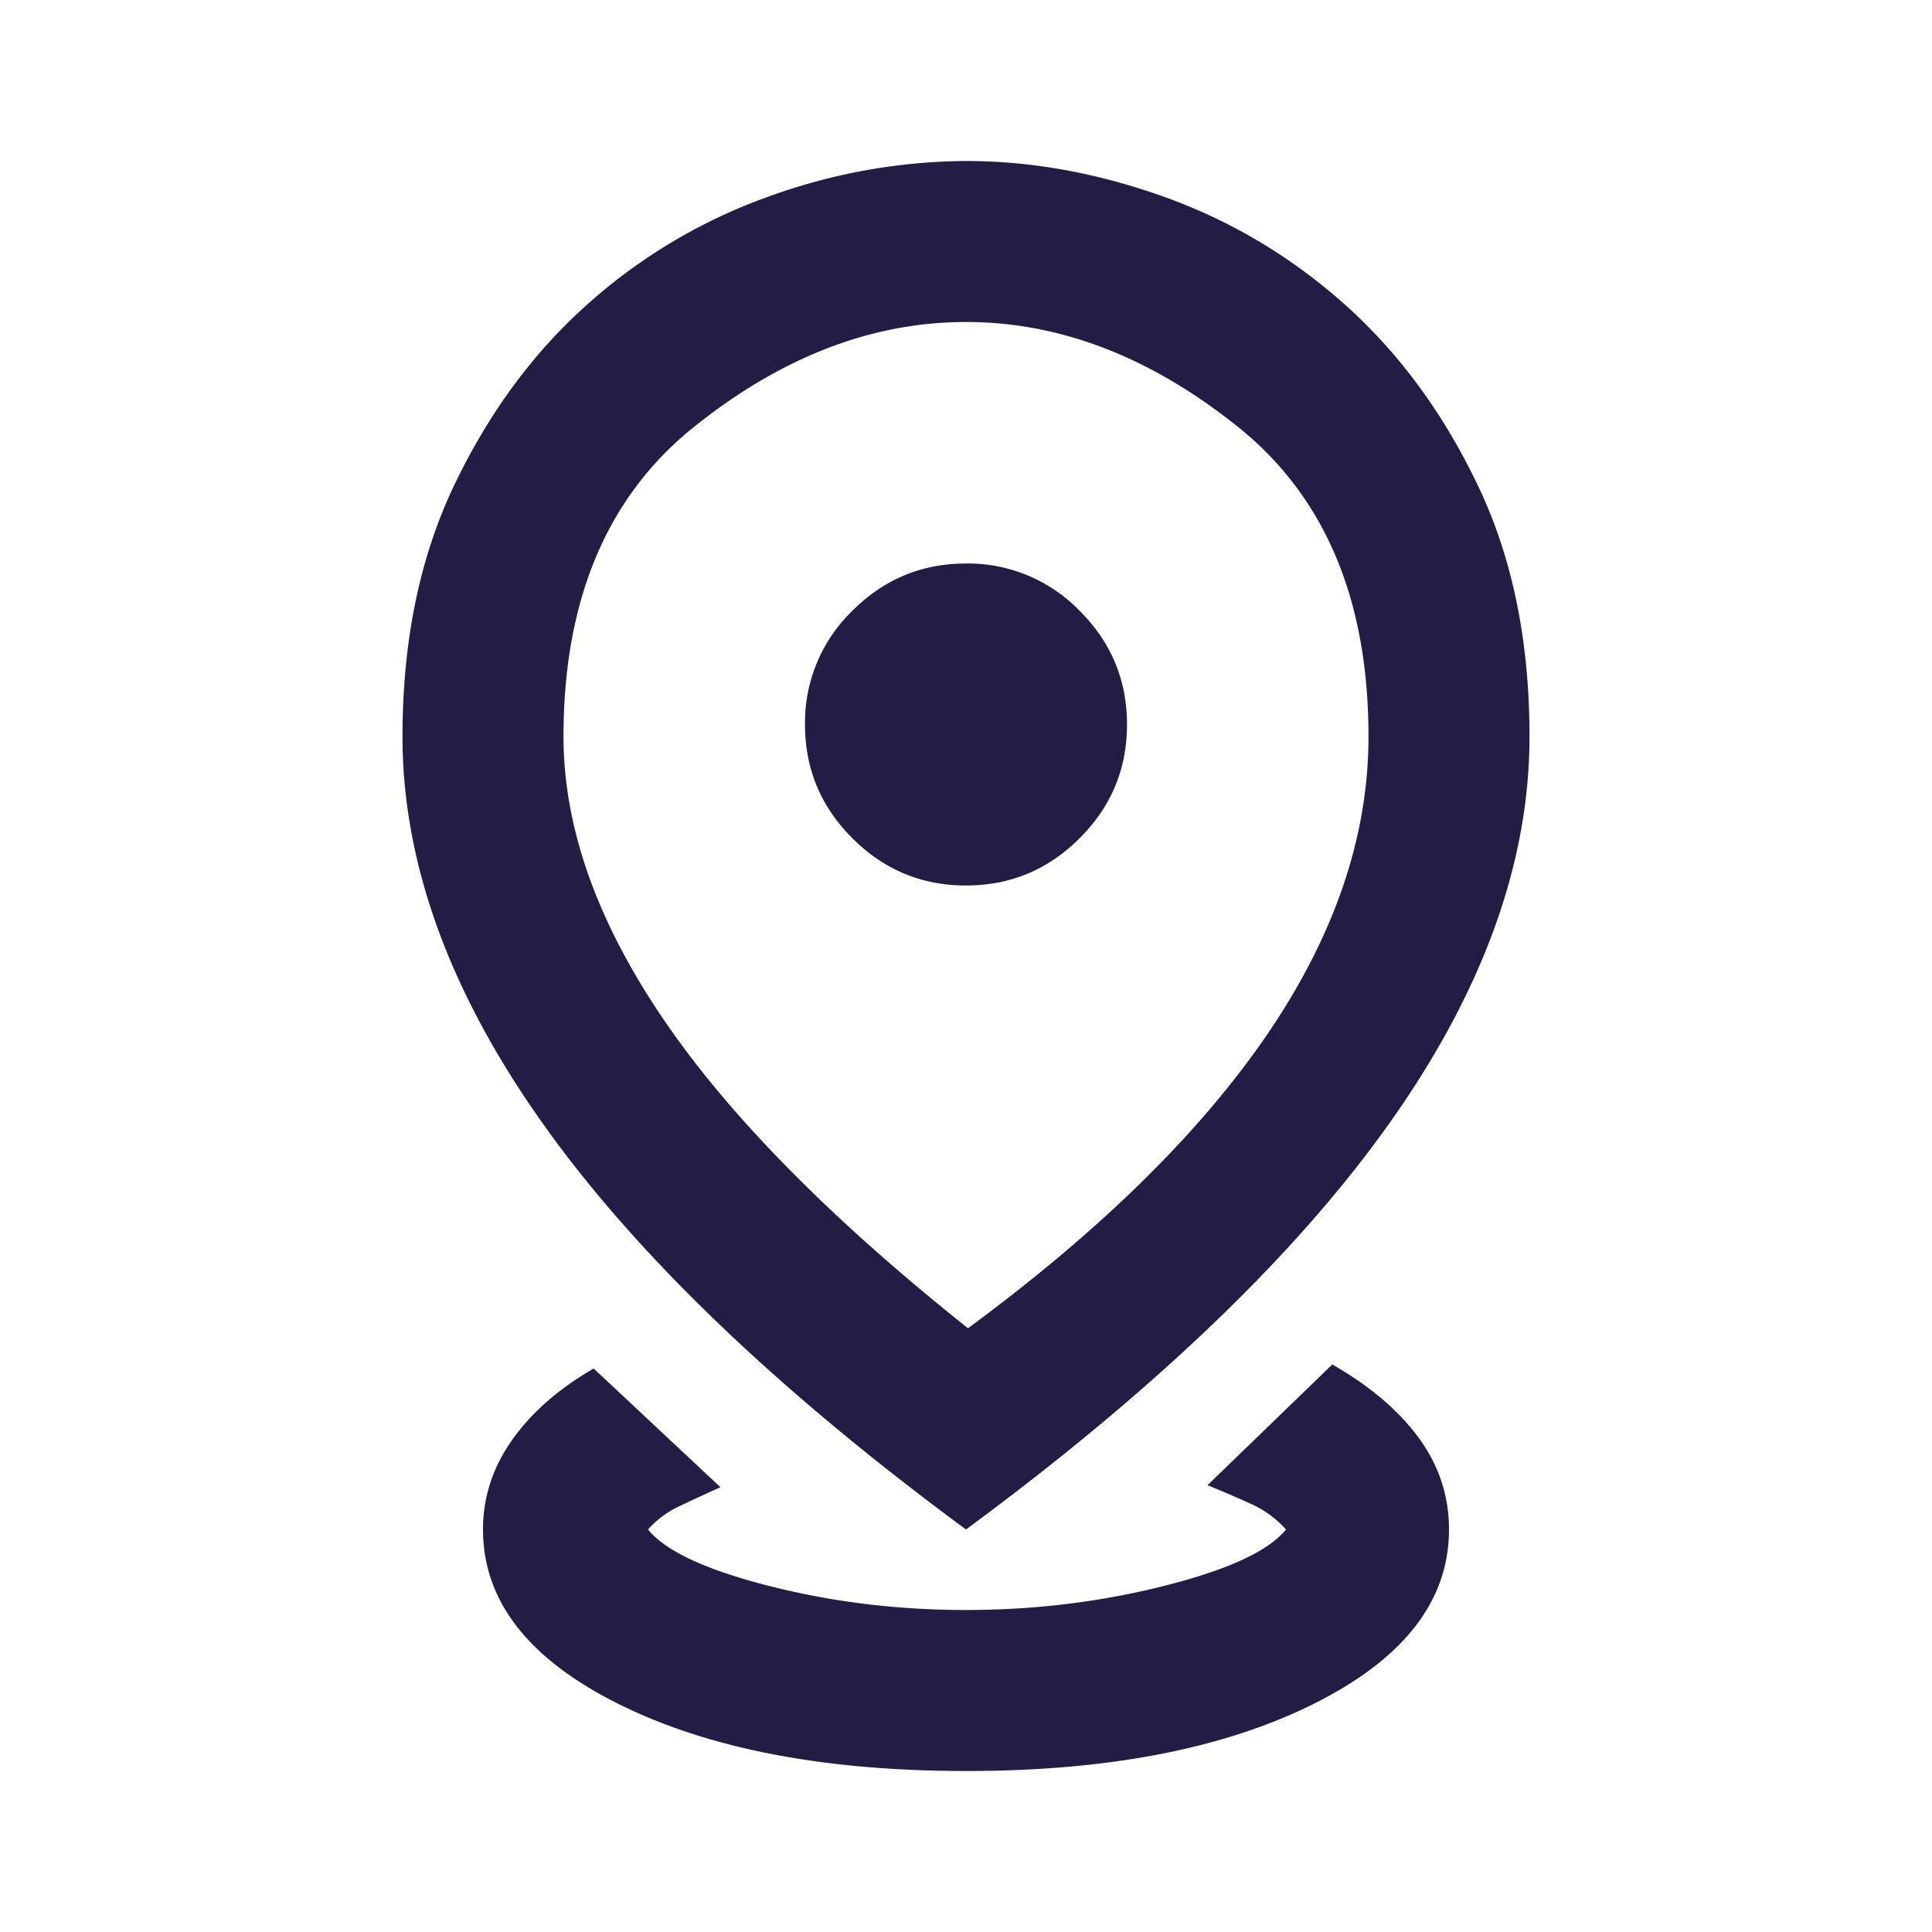 <svg xmlns="http://www.w3.org/2000/svg" width="24" height="24" fill="none"><path fill="#231C45" d="M12 22q-2.65 0-4.325-.837Q6 20.324 6 19q0-.6.362-1.113.363-.512 1.013-.887l1.575 1.475q-.225.1-.487.225a1.2 1.2 0 0 0-.413.3q.325.4 1.5.7T12 20t2.463-.3 1.512-.7a1.3 1.3 0 0 0-.45-.325A13 13 0 0 0 15 18.45l1.55-1.5q.7.4 1.075.913Q18 18.375 18 19q0 1.325-1.675 2.163T12 22m.025-5.5q2.475-1.825 3.725-3.662Q17 11 17 9.15q0-2.55-1.625-3.85T12 4 8.625 5.3 7 9.15q0 1.676 1.225 3.487 1.225 1.813 3.8 3.863M12 19q-3.525-2.6-5.262-5.05Q5 11.5 5 9.15q0-1.774.638-3.113Q6.275 4.7 7.275 3.8a6.8 6.8 0 0 1 2.25-1.35A7.3 7.3 0 0 1 12 2q1.226 0 2.475.45t2.25 1.35q1 .9 1.637 2.238.639 1.337.638 3.112 0 2.35-1.738 4.8T12 19m0-8q.825 0 1.412-.588Q14 9.826 14 9t-.588-1.412A1.93 1.93 0 0 0 12 7q-.825 0-1.412.588A1.93 1.93 0 0 0 10 9q0 .825.588 1.412Q11.175 11 12 11"/></svg>